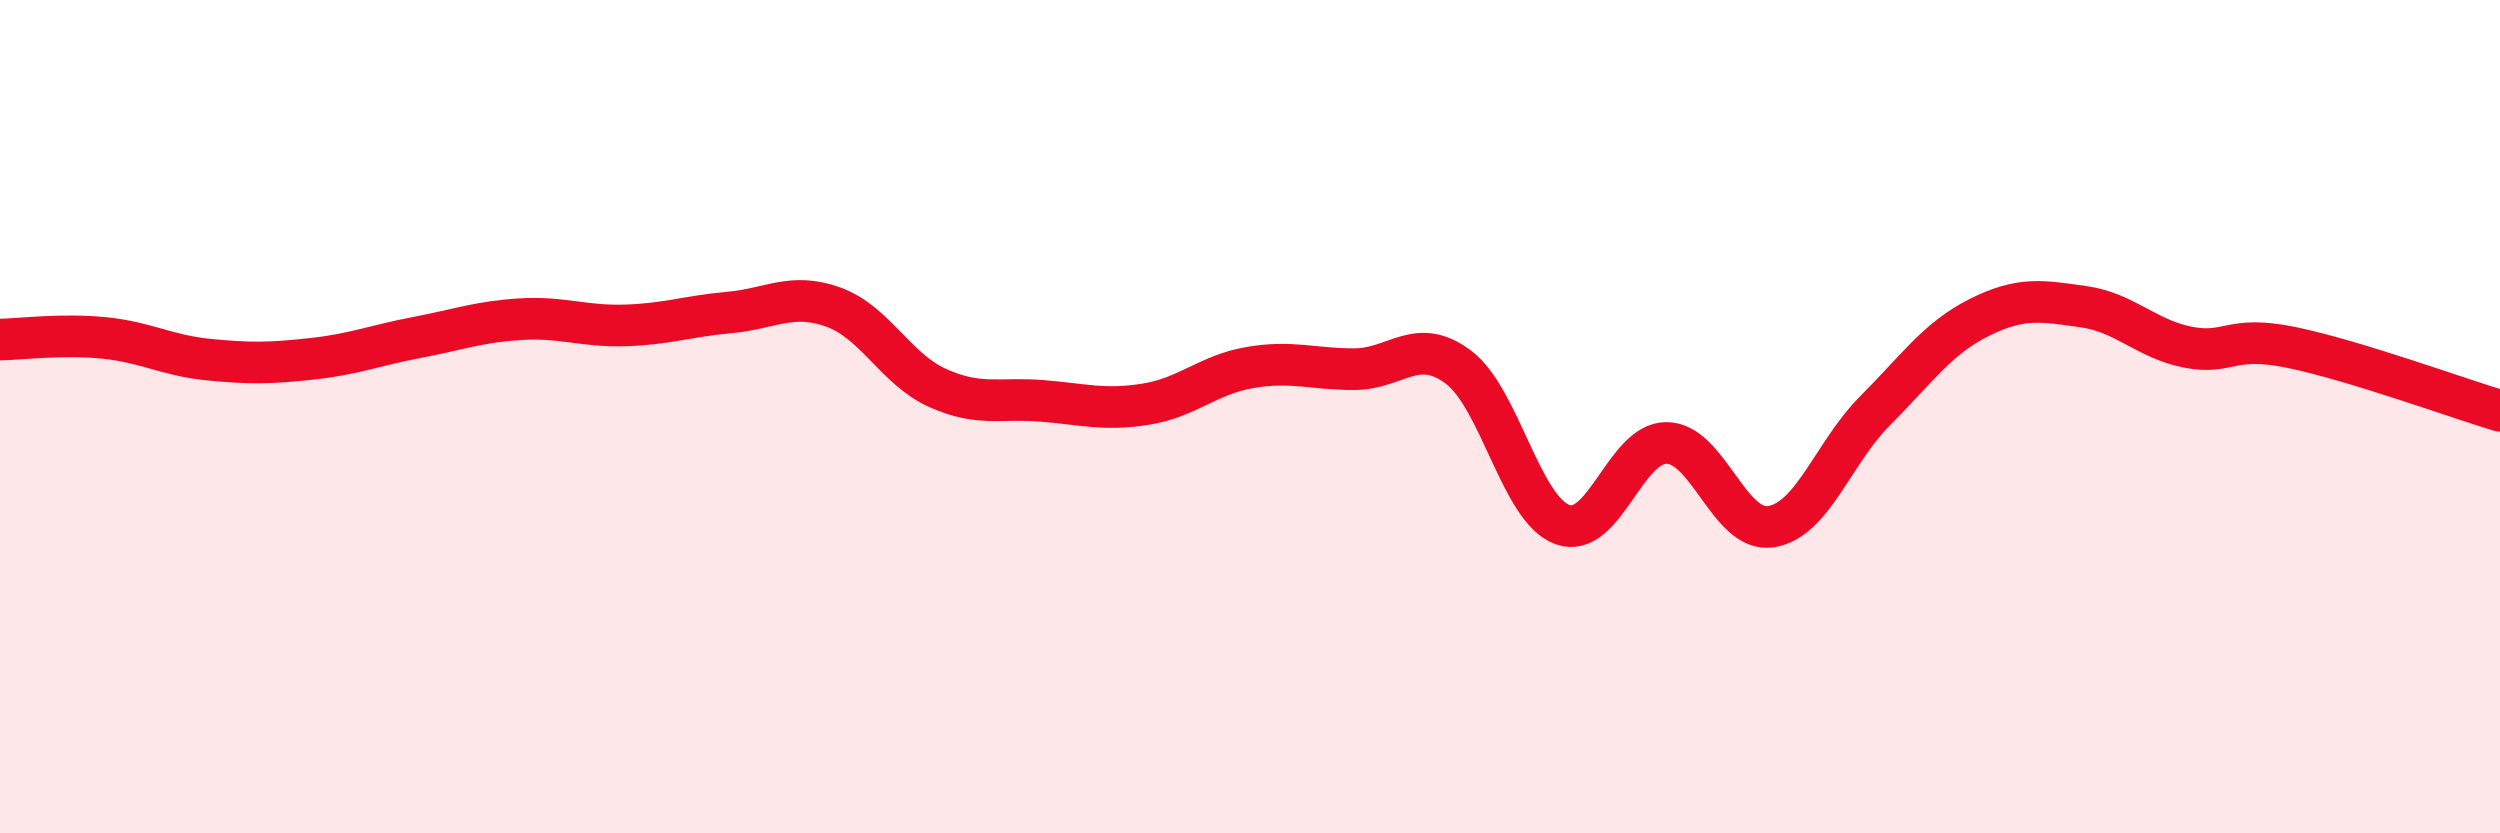 
    <svg width="60" height="20" viewBox="0 0 60 20" xmlns="http://www.w3.org/2000/svg">
      <path
        d="M 0,8.15 C 0.5,8.14 1.5,8.01 2.5,8.11 C 3.5,8.21 4,8.53 5,8.63 C 6,8.73 6.5,8.72 7.5,8.61 C 8.5,8.5 9,8.29 10,8.1 C 11,7.91 11.5,7.72 12.5,7.66 C 13.5,7.6 14,7.84 15,7.81 C 16,7.78 16.5,7.59 17.5,7.5 C 18.5,7.41 19,7.01 20,7.37 C 21,7.73 21.5,8.86 22.5,9.31 C 23.5,9.76 24,9.54 25,9.62 C 26,9.7 26.5,9.86 27.5,9.7 C 28.5,9.54 29,8.99 30,8.82 C 31,8.65 31.5,8.86 32.5,8.86 C 33.5,8.86 34,8.06 35,8.81 C 36,9.56 36.5,12.23 37.5,12.59 C 38.5,12.95 39,10.62 40,10.63 C 41,10.64 41.5,12.79 42.5,12.64 C 43.5,12.49 44,10.86 45,9.86 C 46,8.86 46.5,8.12 47.5,7.62 C 48.5,7.12 49,7.22 50,7.36 C 51,7.5 51.5,8.13 52.5,8.33 C 53.5,8.53 53.5,8.03 55,8.34 C 56.5,8.65 59,9.56 60,9.86L60 20L0 20Z"
        fill="#EB0A25"
        opacity="0.1"
        stroke-linecap="round"
        stroke-linejoin="round"
      />
      <path
        d="M 0,8.15 C 0.5,8.14 1.5,8.01 2.5,8.11 C 3.5,8.21 4,8.53 5,8.63 C 6,8.73 6.5,8.72 7.5,8.61 C 8.5,8.5 9,8.29 10,8.1 C 11,7.91 11.5,7.72 12.5,7.66 C 13.5,7.6 14,7.84 15,7.81 C 16,7.78 16.5,7.59 17.5,7.5 C 18.5,7.41 19,7.01 20,7.37 C 21,7.73 21.5,8.86 22.5,9.31 C 23.5,9.76 24,9.54 25,9.62 C 26,9.7 26.5,9.86 27.5,9.7 C 28.5,9.54 29,8.99 30,8.82 C 31,8.65 31.5,8.86 32.5,8.86 C 33.5,8.86 34,8.06 35,8.81 C 36,9.56 36.5,12.23 37.5,12.59 C 38.5,12.95 39,10.62 40,10.63 C 41,10.64 41.5,12.79 42.5,12.64 C 43.5,12.49 44,10.86 45,9.86 C 46,8.86 46.5,8.12 47.5,7.62 C 48.5,7.12 49,7.22 50,7.36 C 51,7.5 51.5,8.13 52.5,8.33 C 53.5,8.53 53.5,8.03 55,8.34 C 56.5,8.65 59,9.56 60,9.86"
        stroke="#EB0A25"
        stroke-width="1"
        fill="none"
        stroke-linecap="round"
        stroke-linejoin="round"
      />
    </svg>
  